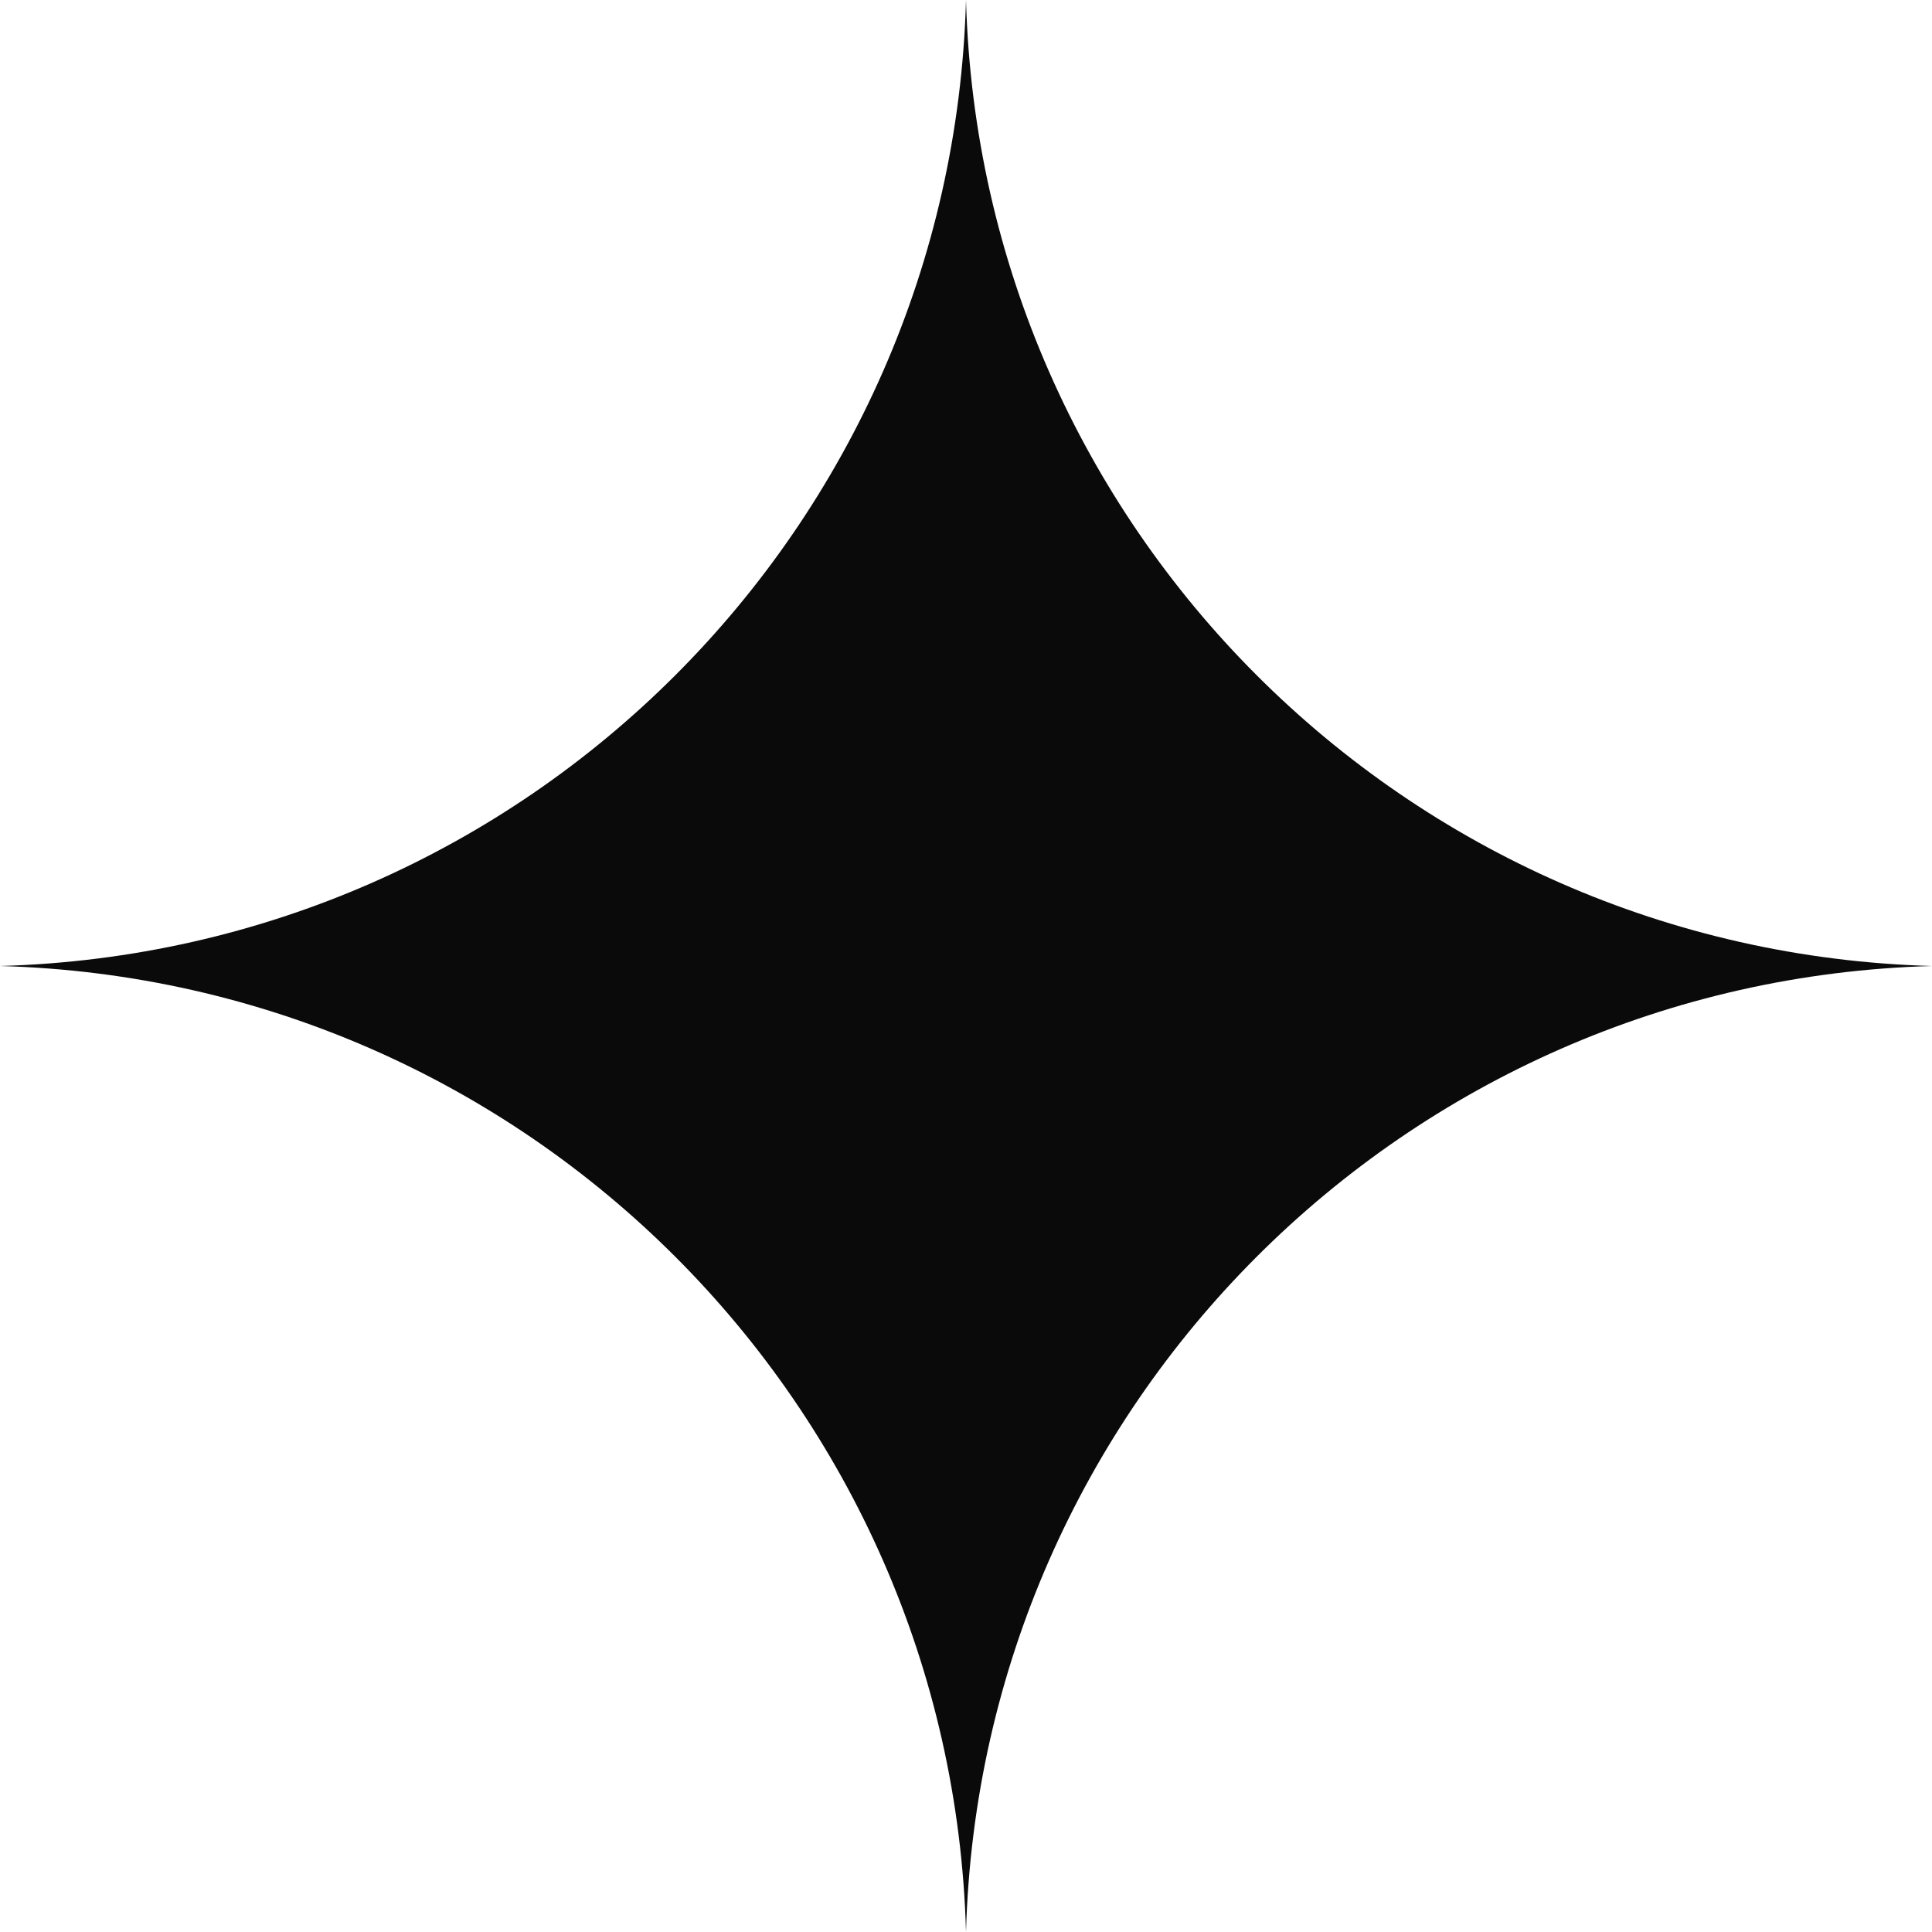 <svg width="20" height="20" viewBox="0 0 20 20" fill="none" xmlns="http://www.w3.org/2000/svg">
<path d="M10 0C10.151 5.459 14.541 9.849 20 10C14.541 10.151 10.151 14.541 10 20C9.849 14.541 5.459 10.151 0 10C5.459 9.849 9.849 5.459 10 0Z" fill="#0A0A0A"/>
</svg>

